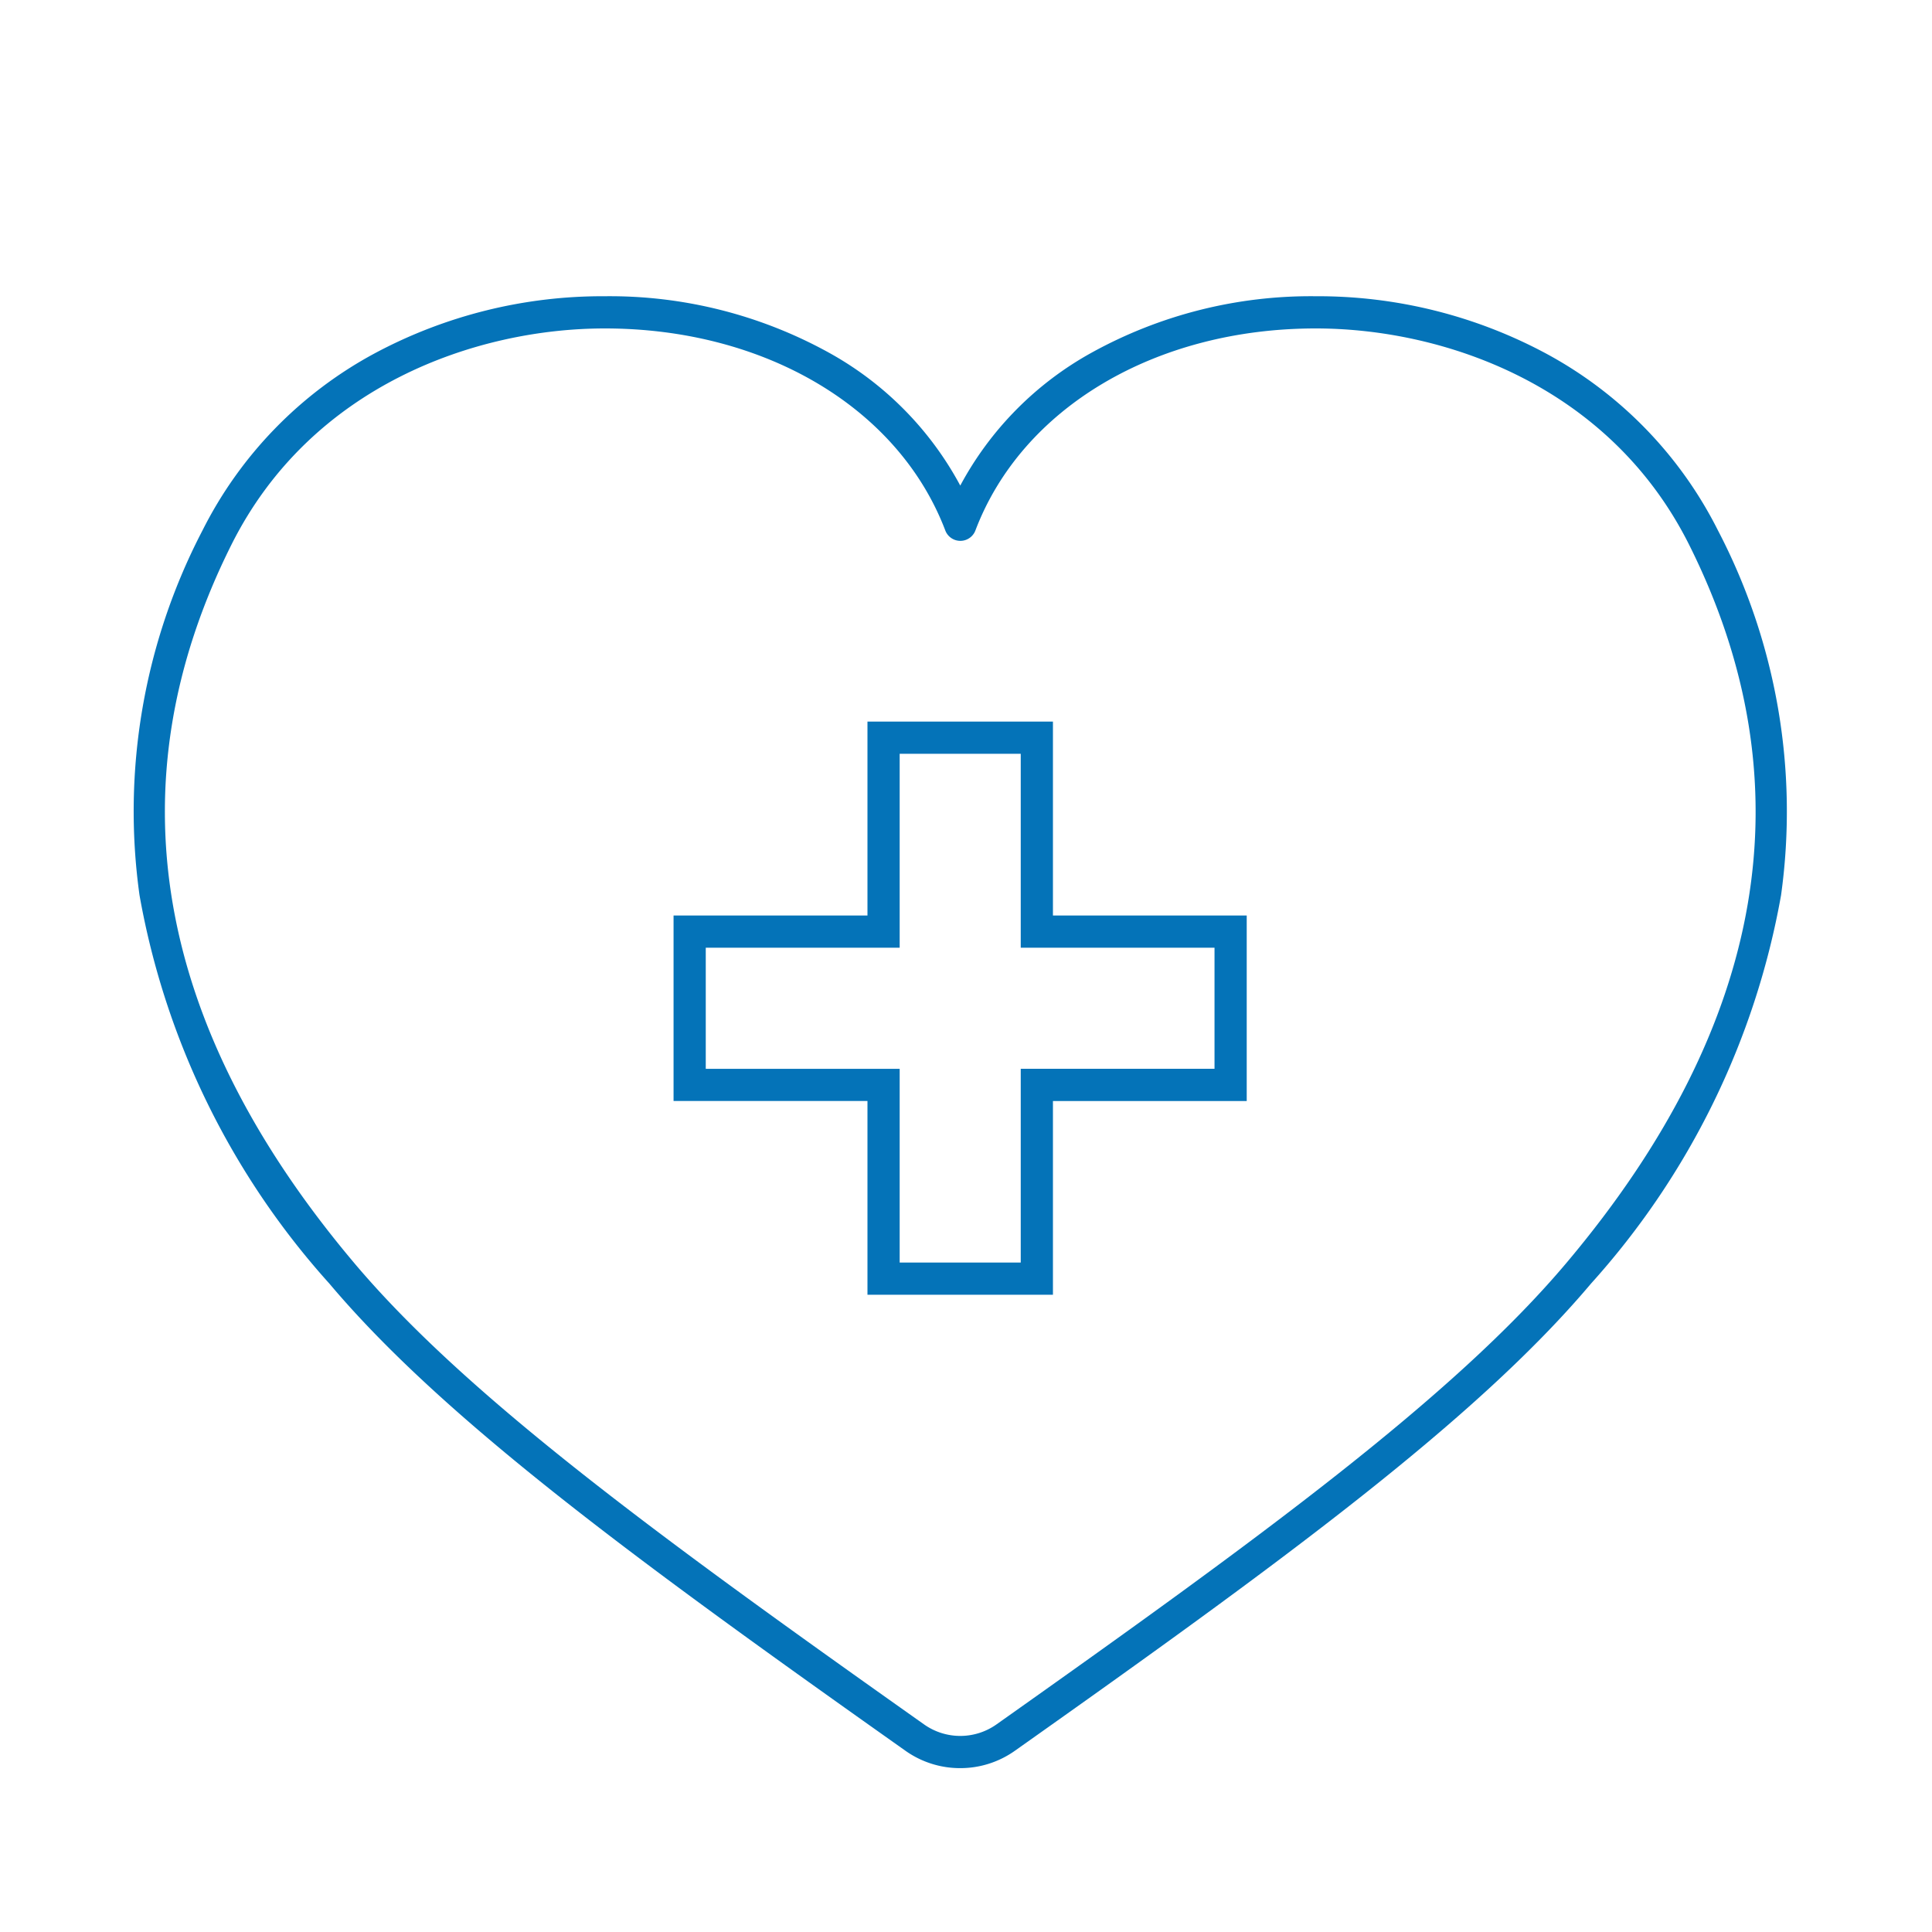 <svg xmlns="http://www.w3.org/2000/svg" width="60" height="60" viewBox="0 0 60 60"><g transform="translate(-162 -2873)"><g transform="translate(59.839 609.076)"><path d="M31.086,51.117a2.928,2.928,0,0,1-1.7-.54c-8.215-5.812-14.307-10.255-17.892-14.51A24.378,24.378,0,0,1,5.6,24.008,18.86,18.86,0,0,1,7.553,12.684a12.736,12.736,0,0,1,5.342-5.5A14.981,14.981,0,0,1,20.05,5.406,14.077,14.077,0,0,1,27,7.153a10.248,10.248,0,0,1,4.089,4.133,10.248,10.248,0,0,1,4.089-4.133,14.078,14.078,0,0,1,6.948-1.747,14.981,14.981,0,0,1,7.155,1.779,12.736,12.736,0,0,1,5.342,5.5,18.86,18.86,0,0,1,1.956,11.324,24.378,24.378,0,0,1-5.9,12.058c-3.586,4.255-9.678,8.7-17.893,14.51A2.928,2.928,0,0,1,31.086,51.117ZM20.05,6.406c-3.985,0-9.125,1.767-11.6,6.725-3.7,7.4-2.416,14.9,3.811,22.291,3.509,4.165,9.552,8.57,17.705,14.338a1.946,1.946,0,0,0,2.246,0c8.153-5.769,14.2-10.174,17.706-14.338,6.226-7.389,7.508-14.889,3.81-22.291-2.477-4.958-7.618-6.725-11.6-6.725-4.974,0-9.122,2.463-10.569,6.274a.5.5,0,0,1-.935,0C29.172,8.869,25.023,6.406,20.05,6.406Z" transform="translate(100.894 2267.718)" fill="#0473b8"/><path d="M11.282,17.3H5.522V11.282H-.5V5.522H5.522V-.5h5.76V5.522H17.3v5.761H11.282Zm-4.76-1h3.76V10.282H16.3V6.522H10.282V.5H6.522V6.522H.5v3.761H6.522Z" transform="translate(123.579 2286.834)" fill="#0473b8"/></g><rect width="60" height="60" transform="translate(162 2873)" fill="none"/></g></svg>